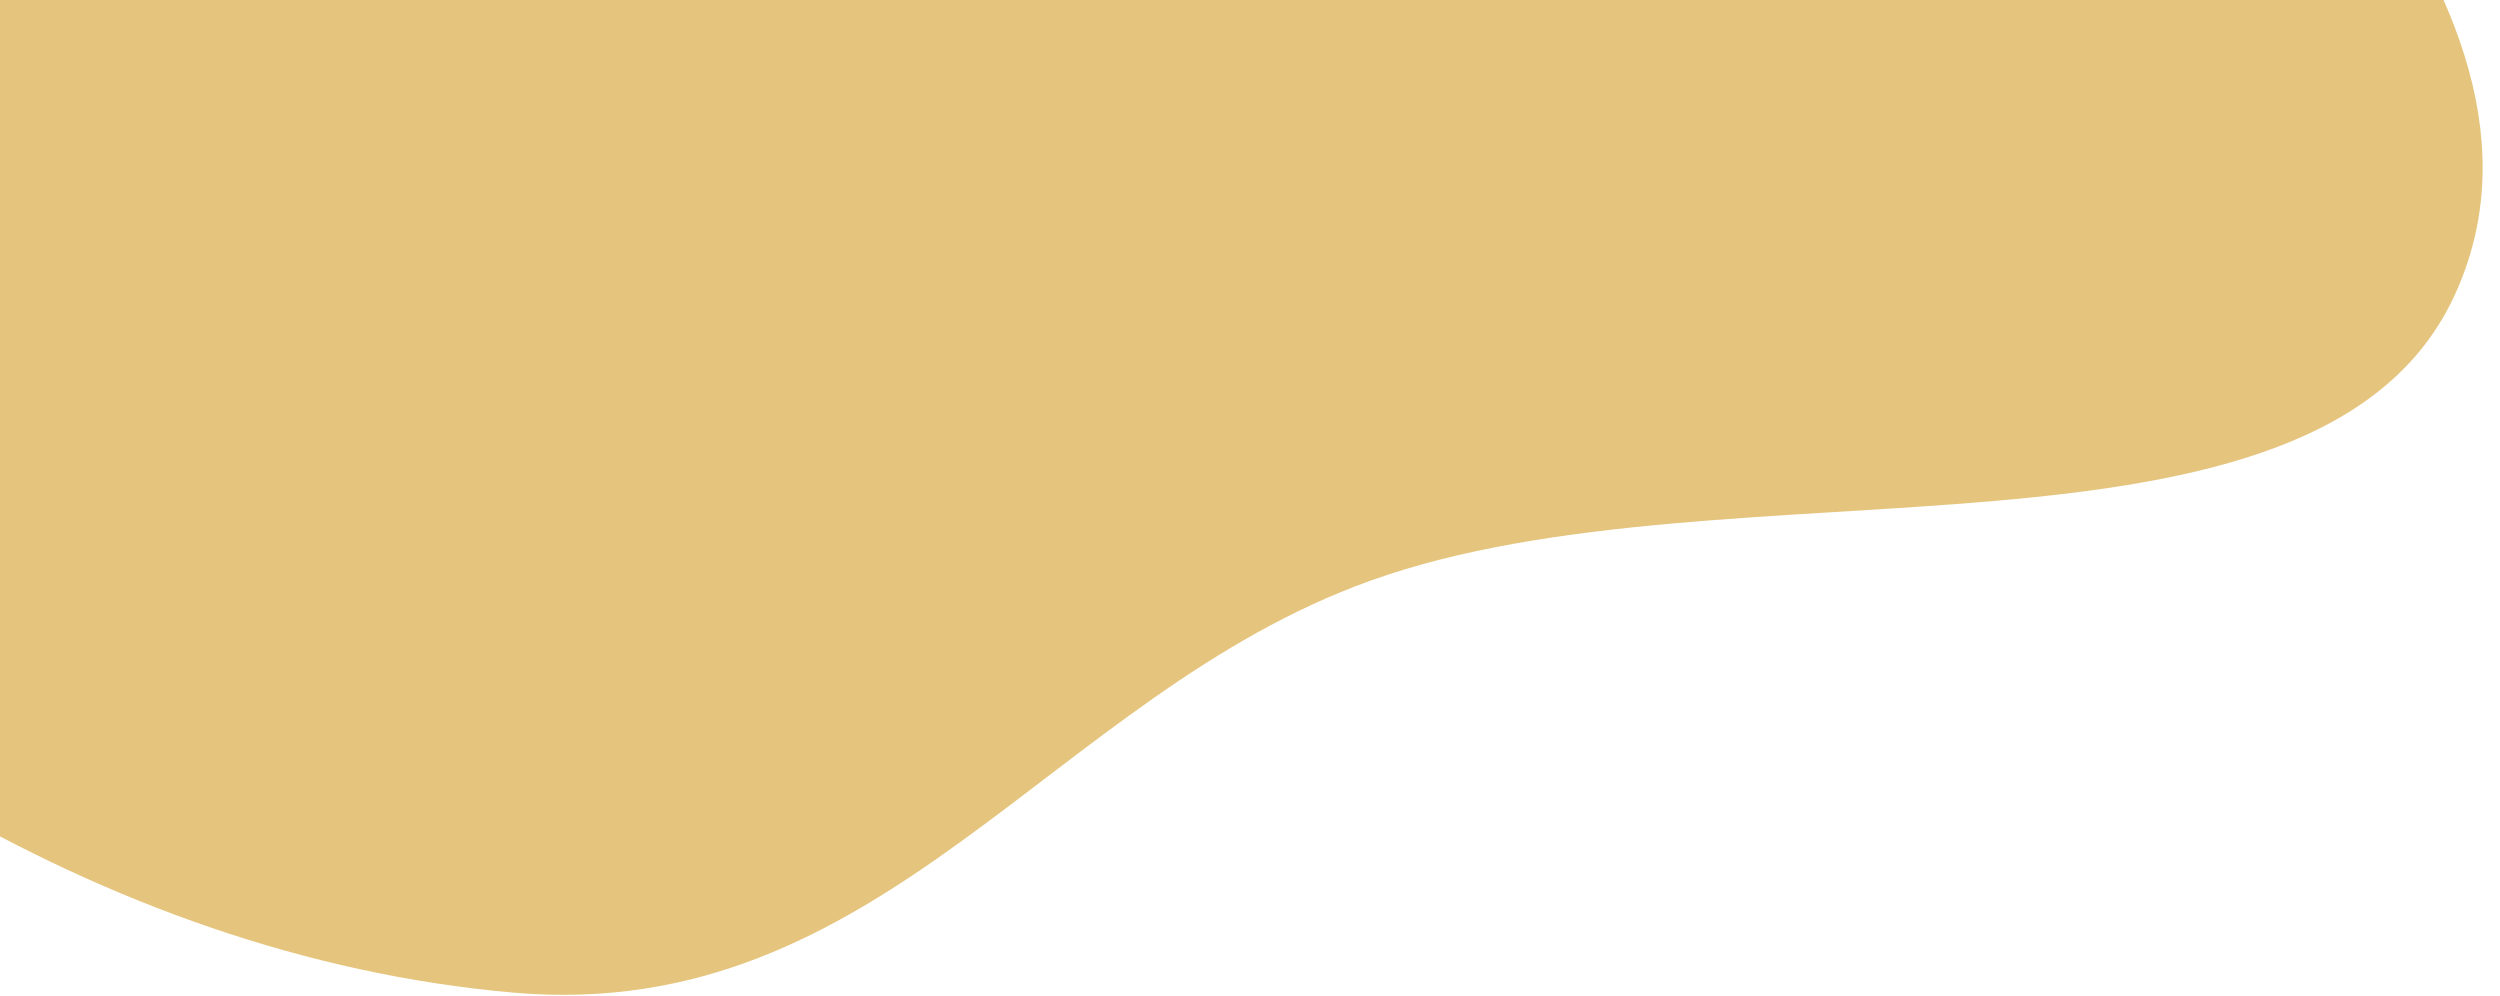 <svg width="128" height="51" viewBox="0 0 128 51" fill="none" xmlns="http://www.w3.org/2000/svg">
<path fill-rule="evenodd" clip-rule="evenodd" d="M26.286 50.823C5.119 48.974 -14.189 36.068 -26.755 21.265C-39.989 5.676 -47.348 -13.178 -42.153 -29.798C-37.079 -46.029 -20.574 -58.091 -0.511 -62.692C16.95 -66.696 35.511 -57.693 53.783 -51.797C70.19 -46.503 86.578 -41.758 98.344 -30.795C112.94 -17.196 132.653 0.134 125.654 15.166C118.627 30.259 88.456 23.168 70.165 29.731C53.846 35.587 45.193 52.474 26.286 50.823Z" fill="#E5C47D"/>
</svg>
